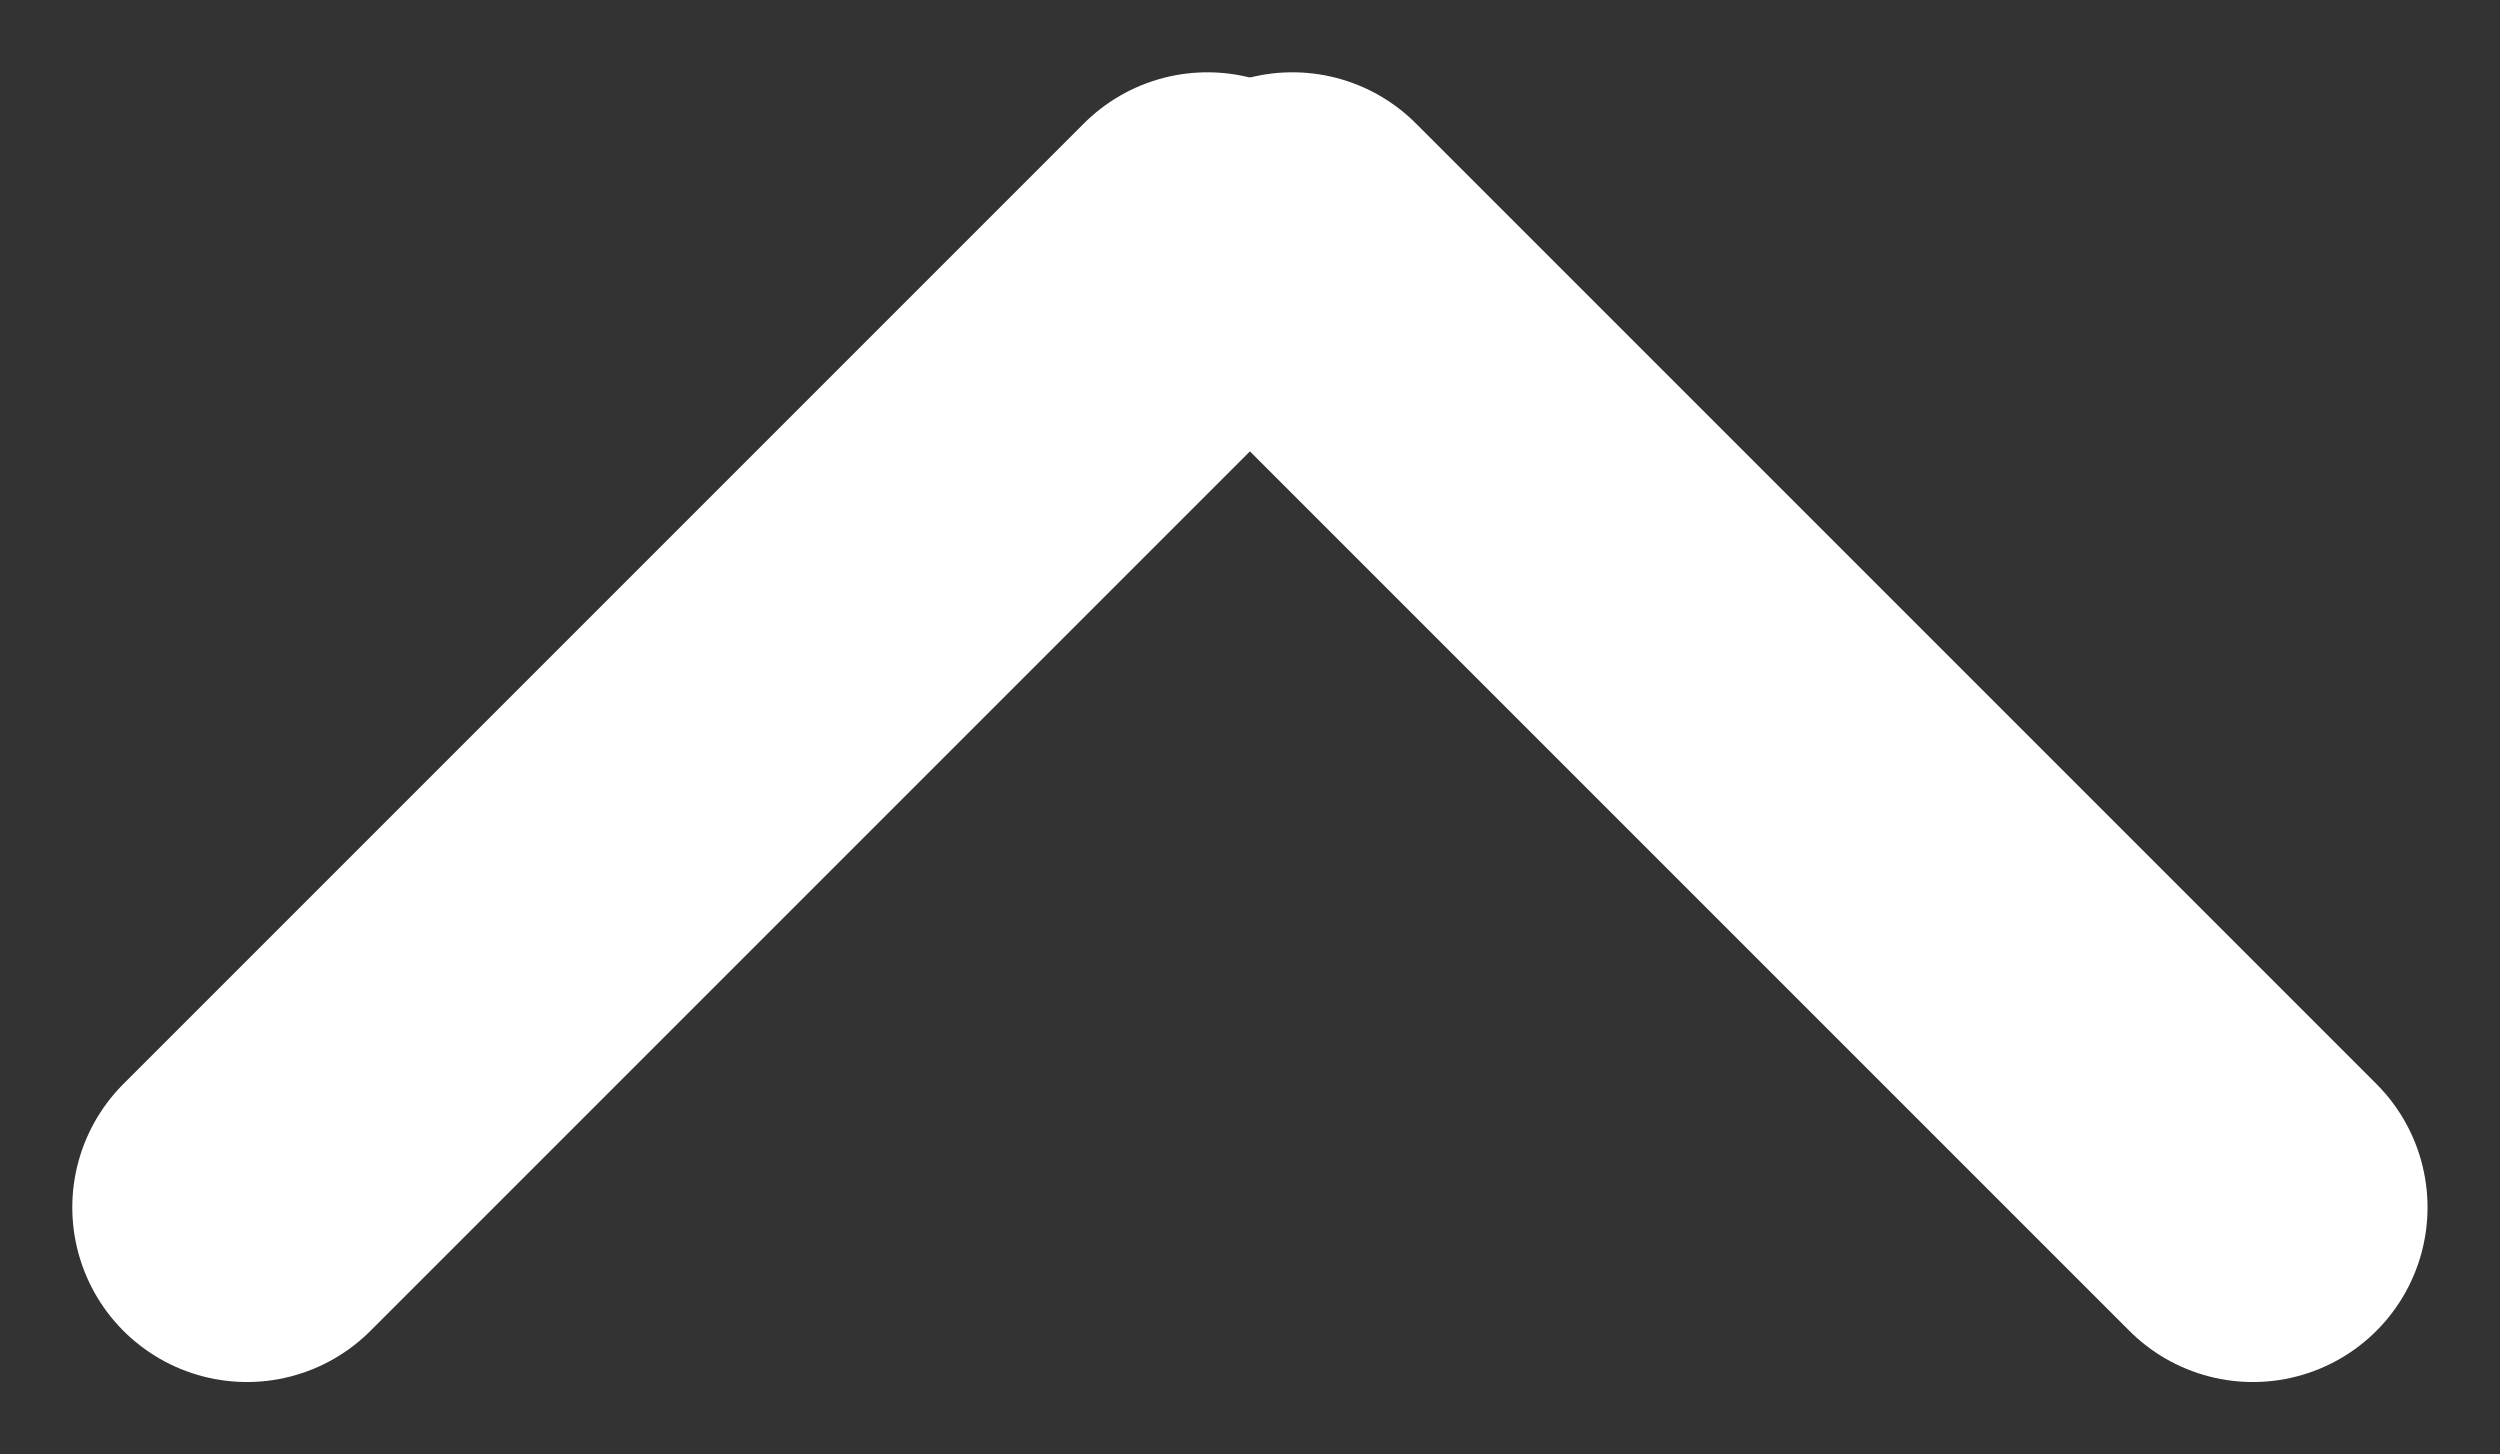 <svg xmlns="http://www.w3.org/2000/svg" width="14.316" height="8.329" viewBox="0 0 14.316 8.329">
  <rect x="0" y="0" width="14.316" height="8.329" fill="#333333" stroke="none"/>
  <g id="Сгруппировать_131" data-name="Сгруппировать 131" transform="translate(1.414 1.414)">
    <g id="Сгруппировать_130" data-name="Сгруппировать 130" transform="translate(0)">
      <g id="Сгруппировать_129" data-name="Сгруппировать 129">
        <g id="Сгруппировать_128" data-name="Сгруппировать 128">
          <line id="Линия_6" data-name="Линия 6" y1="5.5" x2="5.5" fill="none" stroke="#fff" stroke-linecap="round" stroke-width="2"/>
          <line id="Линия_7" data-name="Линия 7" x1="5.5" y1="5.5" transform="translate(5.987)" fill="none" stroke="#fff" stroke-linecap="round" stroke-width="2"/>
        </g>
      </g>
    </g>
  </g>
</svg>
